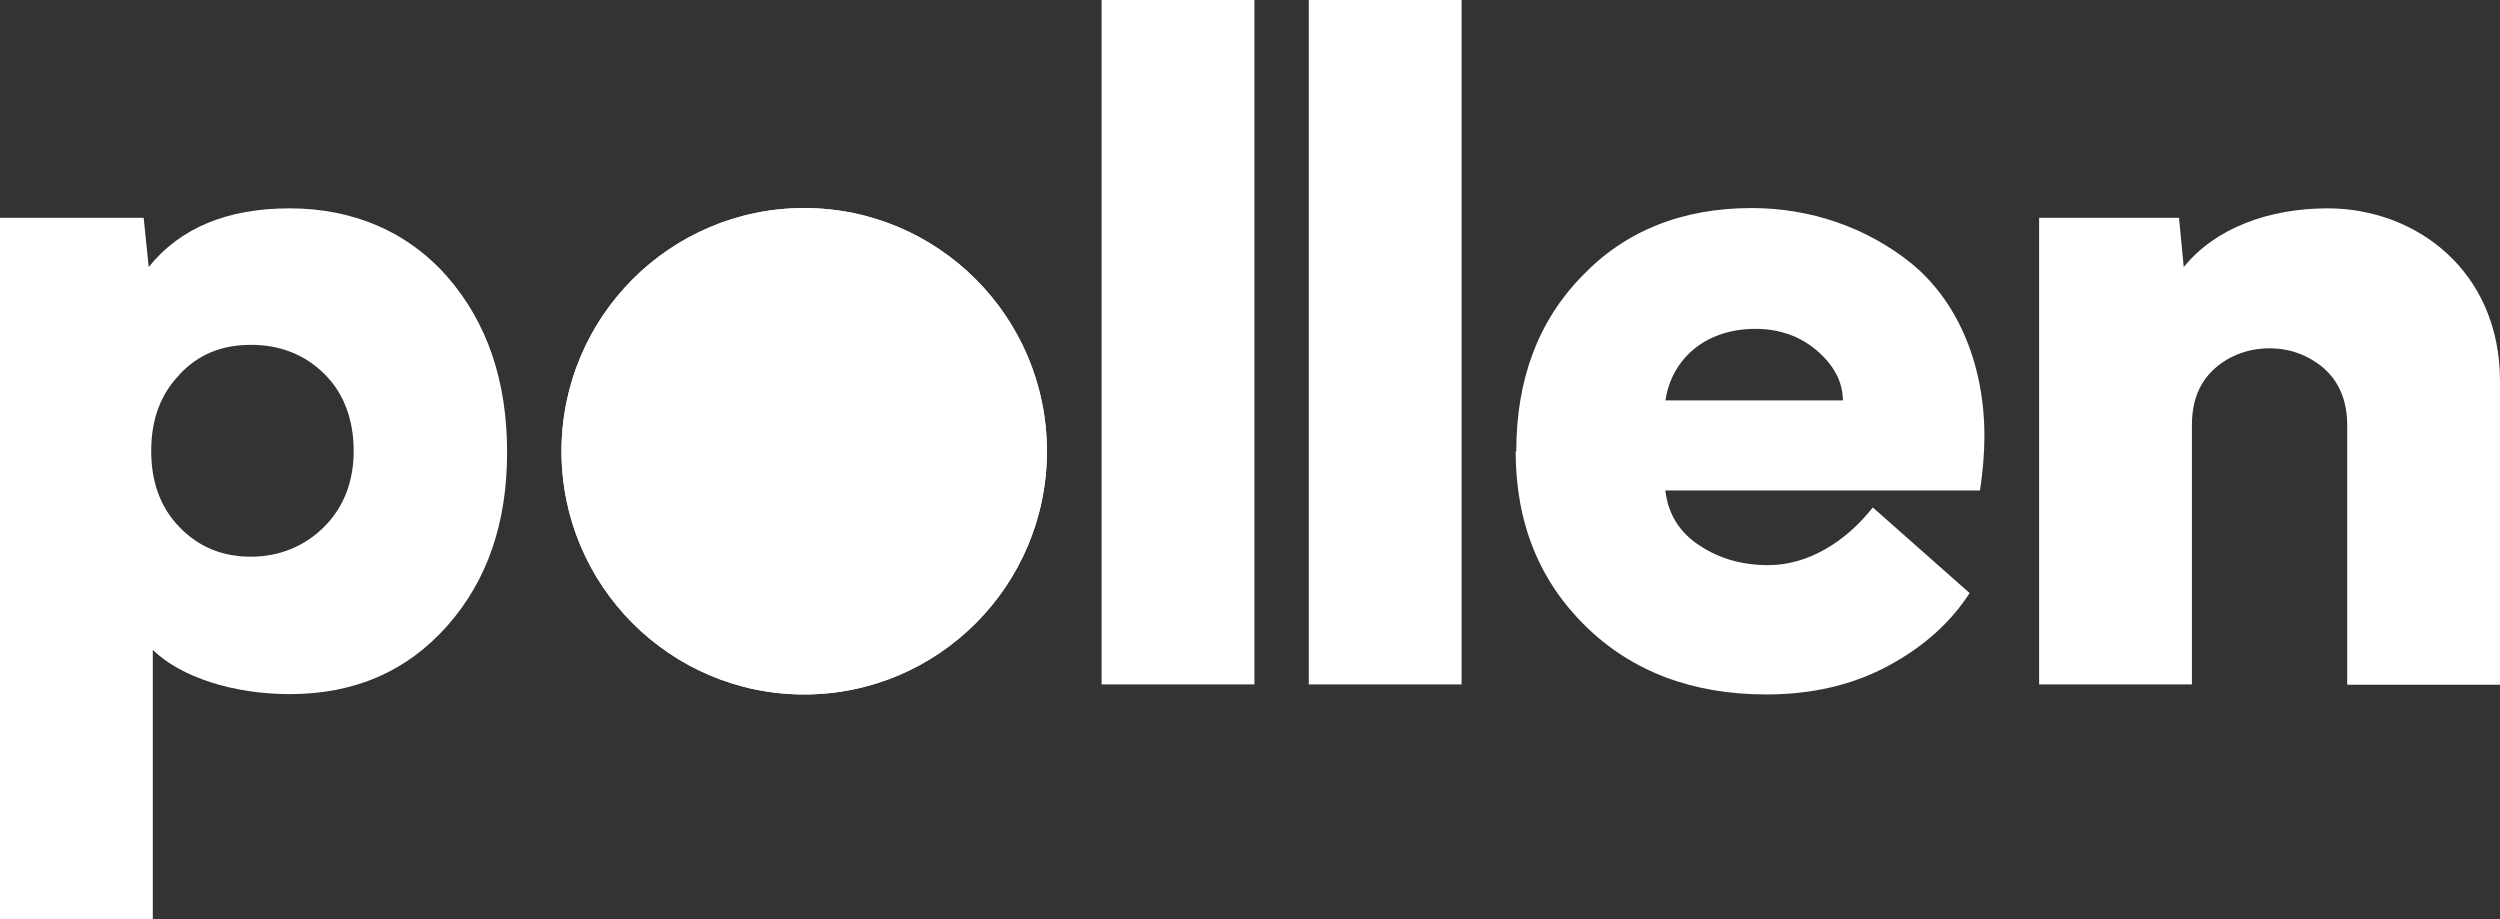 <svg width="68" height="25" viewBox="0 0 68 25" fill="none" xmlns="http://www.w3.org/2000/svg">
<rect x="0" y="0" width="68" height="25" fill="#333333" stroke="none"/>
<g clip-path="url(#clip0_7575_353)">
<path d="M0 25V5.924H3.908L4.045 7.264C4.9 6.197 6.183 5.667 7.884 5.667C9.586 5.667 11.082 6.291 12.168 7.528C13.255 8.774 13.793 10.37 13.793 12.299C13.793 14.228 13.255 15.79 12.168 17.02C11.074 18.257 9.646 18.88 7.884 18.88C6.345 18.88 4.917 18.419 4.156 17.677V25.009H0V25ZM4.883 10.191C4.361 10.729 4.113 11.42 4.113 12.265C4.113 13.11 4.361 13.802 4.883 14.339C5.404 14.877 6.046 15.142 6.824 15.142C7.602 15.142 8.286 14.86 8.825 14.322C9.355 13.785 9.62 13.093 9.62 12.265C9.62 11.437 9.364 10.703 8.825 10.174C8.295 9.645 7.619 9.38 6.824 9.38C6.029 9.38 5.404 9.636 4.883 10.183V10.2V10.191Z" fill="white"/>
<path d="M34.12 0V18.616H29.964V0H34.12Z" fill="white"/>
<path d="M39.755 0V18.616H35.599V0H39.755Z" fill="white"/>
<path d="M41.243 12.274C41.243 10.328 41.833 8.74 43.03 7.511C44.202 6.282 45.75 5.659 47.648 5.659C49.239 5.659 50.761 6.18 51.975 7.153C53.189 8.134 53.976 9.816 53.976 11.864C53.976 12.325 53.933 12.82 53.856 13.341H45.297C45.373 13.989 45.69 14.493 46.237 14.843C46.776 15.201 47.4 15.372 48.101 15.372C49.17 15.372 50.205 14.741 50.94 13.802L53.574 16.132C53.053 16.934 52.326 17.591 51.359 18.112C50.376 18.641 49.264 18.889 48.041 18.889C46.041 18.889 44.39 18.266 43.133 17.037C41.876 15.807 41.226 14.228 41.226 12.274H41.235H41.243ZM45.297 10.891H50.128C50.119 10.37 49.88 9.935 49.418 9.534C48.956 9.141 48.392 8.945 47.751 8.945C46.365 8.945 45.459 9.781 45.297 10.908V10.891Z" fill="white"/>
<path d="M59.62 18.616H55.464V5.924H59.269L59.398 7.264C60.261 6.197 61.723 5.667 63.314 5.667C65.7 5.667 68 7.357 68 10.37V18.624H63.844V11.565C63.844 10.908 63.63 10.387 63.203 10.012C62.775 9.653 62.279 9.474 61.732 9.474C61.185 9.474 60.663 9.653 60.253 10.012C59.834 10.379 59.62 10.891 59.62 11.565V18.624V18.616Z" fill="white"/>
<path d="M28.476 12.274C28.476 15.927 25.517 18.889 21.874 18.889C18.231 18.889 15.273 15.927 15.273 12.274C15.273 8.621 18.231 5.659 21.874 5.659C25.517 5.659 28.476 8.621 28.476 12.274Z" fill="white"/>
<path d="M28.476 12.274C28.476 15.927 25.517 18.889 21.874 18.889C18.231 18.889 15.273 15.927 15.273 12.274C15.273 8.621 18.231 5.659 21.874 5.659C25.517 5.659 28.476 8.621 28.476 12.274Z" fill="white"/>
</g>
<defs>
<clipPath id="clip0_7575_353">
<rect width="68" height="25" fill="white"/>
</clipPath>
</defs>
</svg>
